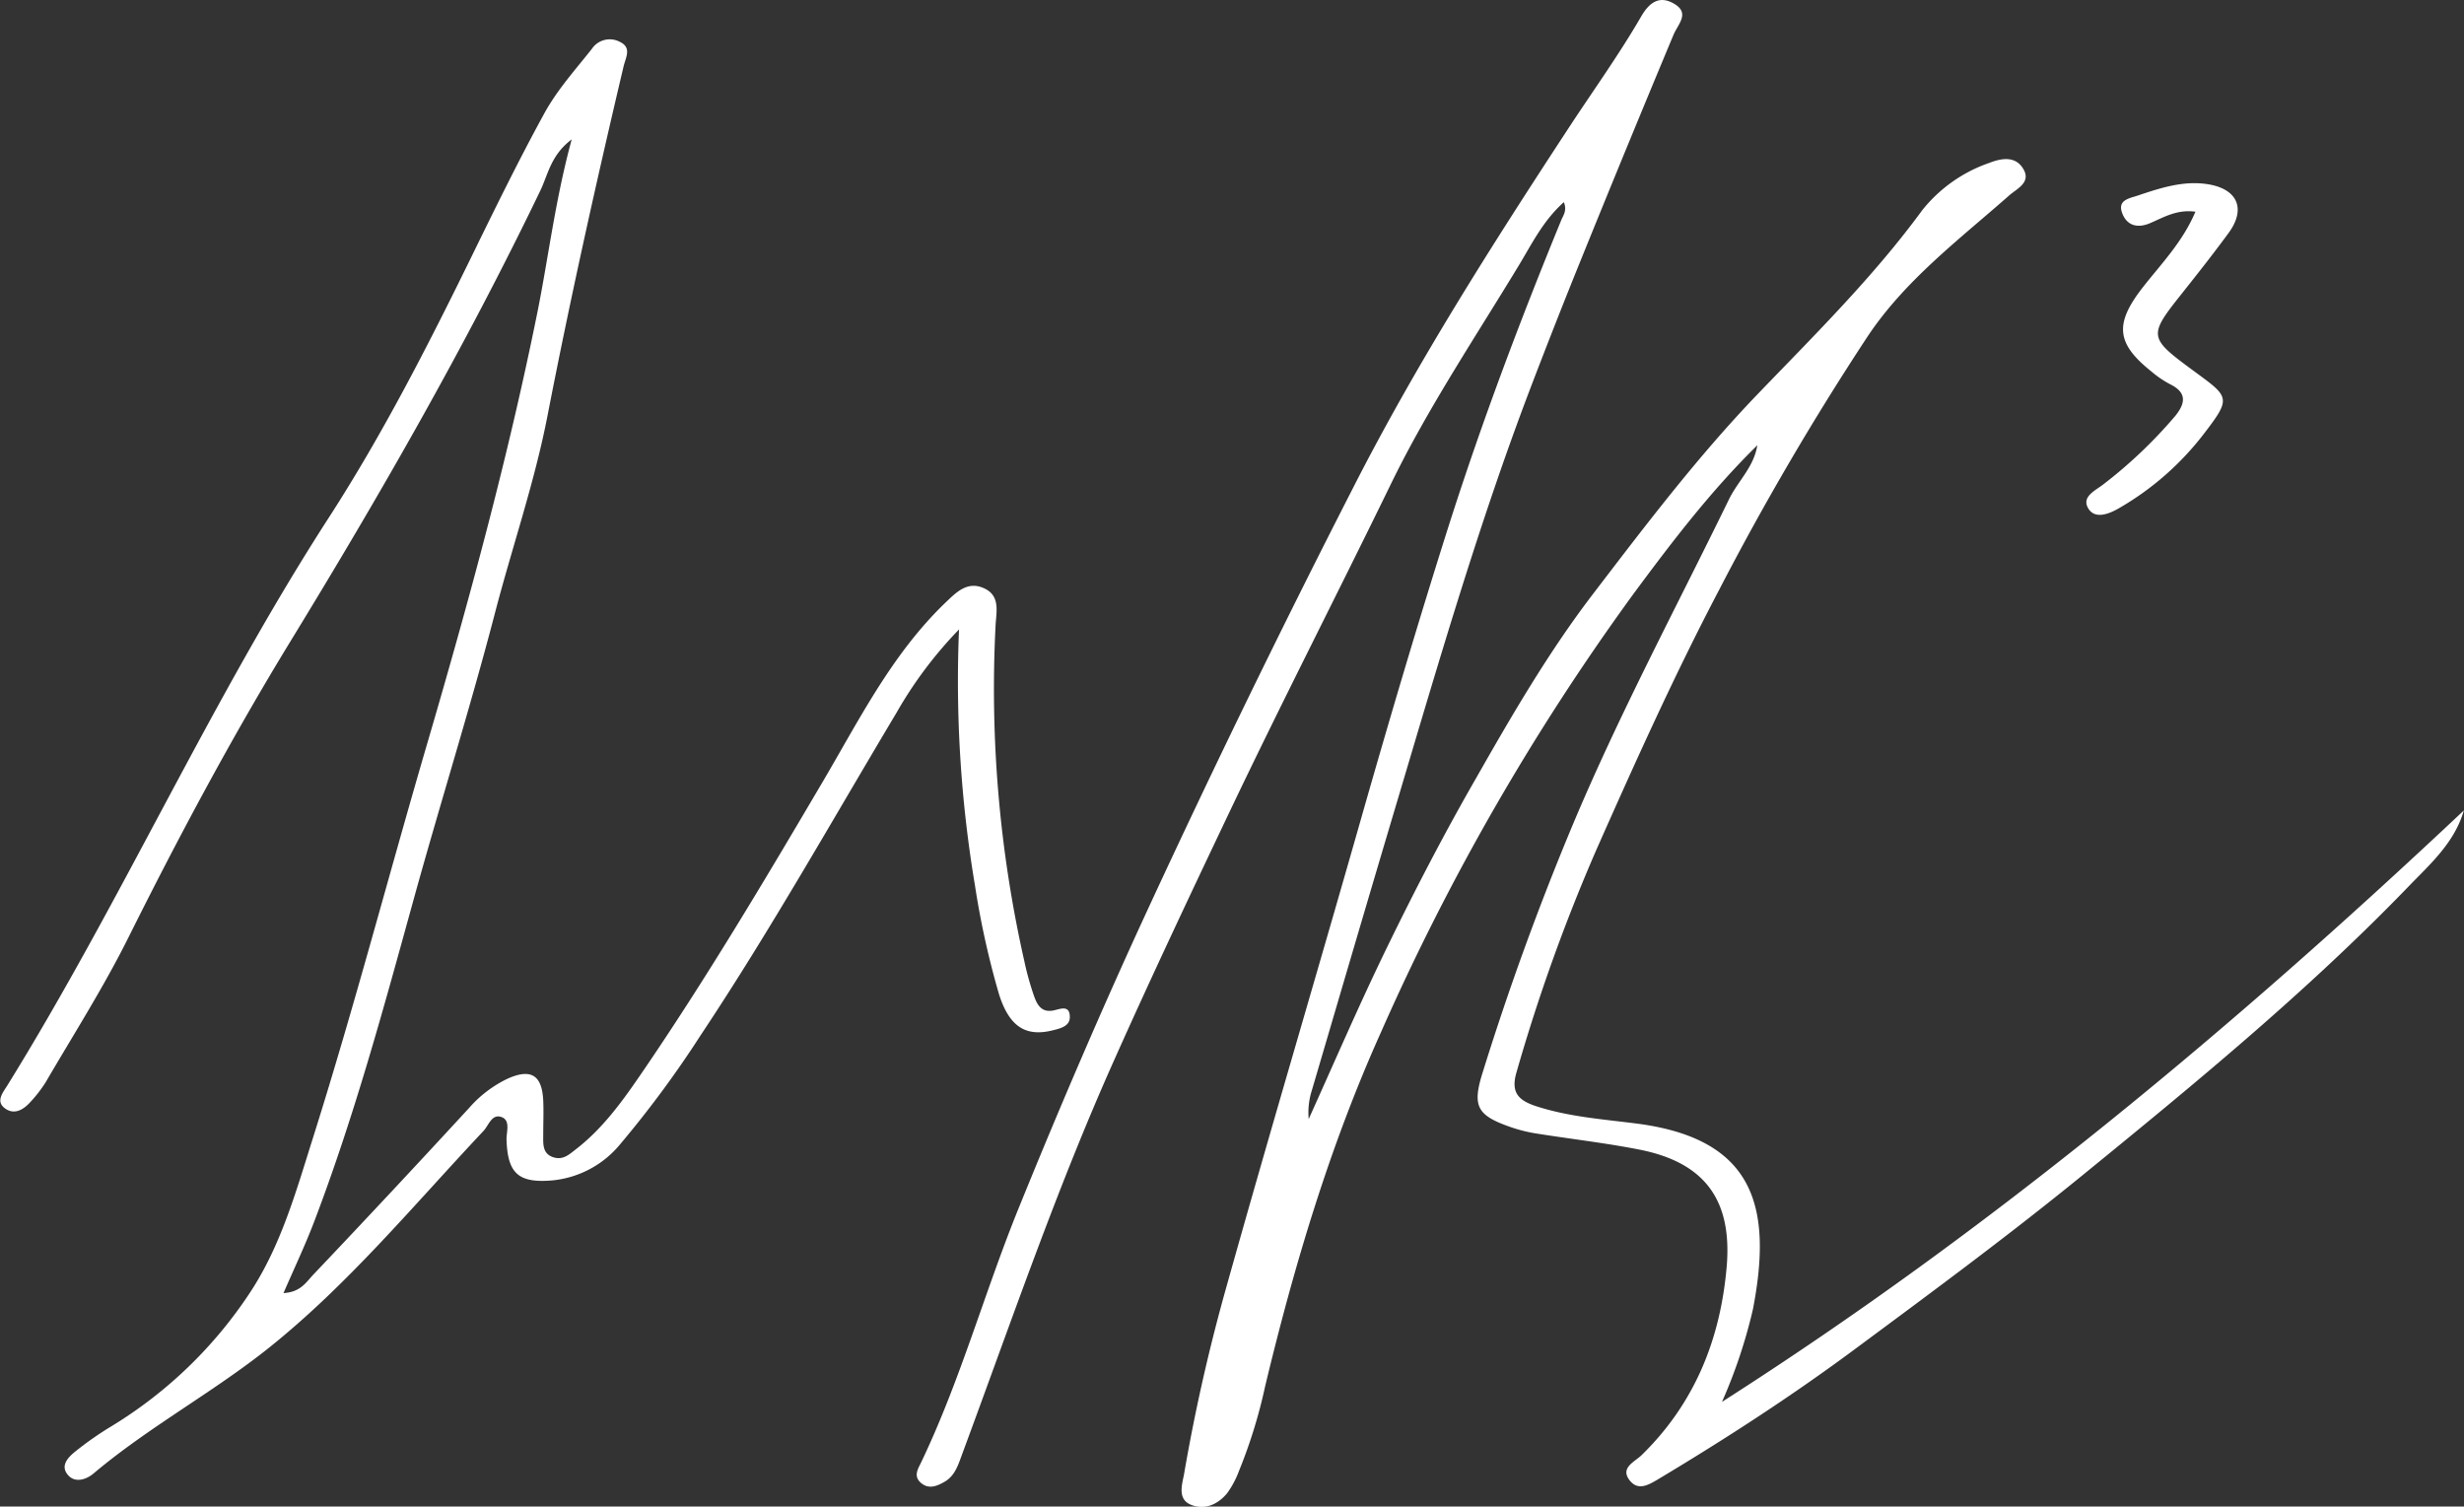 <svg xmlns="http://www.w3.org/2000/svg" viewBox="0 0 343.59 210.08"><rect x="0" y="0" width="343.59" height="210.08" fill="#333333" stroke="none"/><defs><style>.cls-1{fill:#fff;}</style></defs><title>Element 1</title><g id="Ebene_2" data-name="Ebene 2"><g id="Ebene_1-2" data-name="Ebene 1"><path class="cls-1" d="M245.05,62.09c-6.46,6.33-11.94,13.51-17.3,20.76A330,330,0,0,0,192.54,144c-7.12,15.84-12.07,32.43-16.12,49.29a70.86,70.86,0,0,1-3.65,11.82,12.86,12.86,0,0,1-1.67,3.13c-1.28,1.53-3.07,2.36-5,1.6s-1.28-2.79-1-4.23A256,256,0,0,1,171,179.5c6.07-21.66,12.49-43.21,18.65-64.84,3.93-13.8,8-27.58,12.33-41.24,4.6-14.43,9.95-28.64,15.71-42.68.28-.7.86-1.35.38-2.55-2.88,2.56-4.45,5.8-6.25,8.77-6.13,10.13-12.75,20-17.93,30.66-7.34,15.07-15,30-22.21,45.11-5.54,11.65-11.06,23.32-16.32,35.1-8,17.87-14.32,36.4-21.12,54.74-.57,1.52-1,3.13-2.44,4-1,.58-2.2,1.19-3.35.23s-.42-2,0-2.89c5.47-11.43,8.82-23.67,13.57-35.38,5.76-14.19,11.79-28.24,18.22-42.13Q173.86,97,188.56,68.26c8.94-17.58,19.52-34.15,30.32-50.63,3.35-5.1,6.93-10.08,10-15.38C230,.33,231.4-.66,233.41.5c2.31,1.33.58,2.84-.06,4.38q-6.47,15.48-12.76,31-3.75,9.24-7.31,18.58c-7,18.42-12.52,37.35-18.14,56.23-4.11,13.77-8.15,27.56-12.21,41.35a10.21,10.21,0,0,0-.44,4c3.62-8,7.06-16,10.91-23.91s8-15.93,12.46-23.67c5-8.79,10.11-17.57,16.25-25.6,7.35-9.61,14.67-19.27,23.08-28,7.92-8.23,16.06-16.27,22.85-25.54a20.49,20.49,0,0,1,9.34-6.6c1.69-.66,3.61-1,4.71.76,1.24,1.95-.85,2.82-1.93,3.78-7,6.17-14.52,11.82-19.75,19.68a391.8,391.8,0,0,0-20.76,35.45c-6.18,11.78-11.63,23.89-17,36a250.12,250.12,0,0,0-11.19,31.16c-.81,2.78.28,3.88,2.68,4.68,4.61,1.51,9.41,1.84,14.15,2.45,16.45,2.14,18.88,11.72,16.15,25.87a71.92,71.92,0,0,1-4.32,12.93c37.44-23.91,71.23-52.15,103.45-82.47-1.31,4.52-4.73,7.51-7.74,10.63-14.08,14.58-29.71,27.42-45.4,40.21-10.23,8.34-20.82,16.16-31.4,24-8.87,6.6-18.12,12.61-27.6,18.29-1.4.83-3,1.91-4.25.2s.8-2.52,1.73-3.43c7.41-7.23,11-16.17,11.87-26.33.77-9.25-3.06-14.47-12.14-16.27-4.82-.95-9.73-1.5-14.59-2.28a21,21,0,0,1-3.47-.89c-4.57-1.6-5.3-2.86-3.88-7.44q5.39-17.36,12.38-34.14c6.56-15.72,14.61-30.73,22.05-46C242.37,67.06,244.56,65.12,245.05,62.09Z"/><path class="cls-1" d="M39.53,180.31c2.39-.13,3.17-1.53,4.12-2.53q11-11.59,21.78-23.3a16.62,16.62,0,0,1,5.38-4.08c3.24-1.44,4.77-.48,4.94,3.06.07,1.59,0,3.2,0,4.8,0,1.17-.14,2.54,1.29,3.07s2.31-.34,3.26-1.07c3.64-2.81,6.34-6.49,8.89-10.21,9.11-13.28,17.33-27.11,25.51-41,5.12-8.69,9.67-17.84,17.12-25,1.46-1.4,3-3,5.21-2.1,2.52,1,1.9,3.31,1.8,5.2a172.37,172.37,0,0,0,4,46.85,40.38,40.38,0,0,0,1.4,5c.41,1.11,1,2.21,2.62,1.91.93-.18,2.34-.88,2.33.92,0,1.22-1.2,1.55-2.3,1.82-3.88,1-6.15-.53-7.57-5a117.78,117.78,0,0,1-3.36-15.2,172.08,172.08,0,0,1-2.22-35.68,57.84,57.84,0,0,0-8.72,11.62c-9,15.06-17.6,30.38-27.33,45a147.13,147.13,0,0,1-11.14,15.09A14,14,0,0,1,77,164.6c-4.75.4-6.23-1-6.37-5.76,0-1,.51-2.47-.52-3-1.47-.7-1.92,1-2.66,1.83-9.76,10.36-18.85,21.4-30,30.31-7.8,6.21-16.69,11-24.34,17.43-1,.88-2.62,1.45-3.63.27-1.15-1.33.07-2.53,1.11-3.35a46.17,46.17,0,0,1,4.9-3.42,61.14,61.14,0,0,0,19.41-18.73c4.28-6.5,6.4-14.09,8.7-21.38,5.77-18.26,10.61-36.82,16-55.21,5.8-19.81,11.23-39.72,15.32-59.95,1.57-7.79,2.49-15.71,4.8-24.2-2.91,2.18-3.3,4.9-4.37,7.13C64.91,48.25,53,69,40.47,89.48c-8.19,13.4-15.59,27.26-22.6,41.32-3.44,6.9-7.61,13.44-11.5,20.11a18.68,18.68,0,0,1-2.2,2.83c-1,1.08-2.25,1.75-3.52.78s-.23-2.19.36-3.14C17,125.56,29.36,97.7,45.87,72.15c7.35-11.38,13.59-23.53,19.56-35.71,3.39-6.93,6.76-13.85,10.46-20.61,1.82-3.32,4.31-6.07,6.63-9a3,3,0,0,1,3.9-1c1.72.81.83,2.17.53,3.45C83.13,25.47,79.51,41.7,76.34,58c-1.82,9.38-5,18.51-7.4,27.79-3.47,13.26-7.59,26.35-11.24,39.56-4.18,15.14-8.28,30.29-13.89,45C42.56,173.63,41.06,176.79,39.53,180.31Z"/><path class="cls-1" d="M306.14,29.52c-2.59-.35-4.43.79-6.33,1.6s-3.32.22-3.91-1.48c-.65-1.85,1.21-2,2.37-2.43,3-1,6.08-2,9.34-1.56,4.37.59,5.68,3.42,3.13,6.87-2.2,3-4.49,5.89-6.8,8.8-4.35,5.48-4.22,5.85,1.71,10.22,5.22,3.85,5.64,3.79,1.63,9a40.22,40.22,0,0,1-11.86,10.36c-1.38.79-3.35,1.56-4.26-.07s1.11-2.46,2.19-3.33a65.16,65.16,0,0,0,10-9.53c1.43-1.78,1.6-3.26-.78-4.41a14.35,14.35,0,0,1-2.62-1.8c-4.93-3.94-5.05-6.68-1.15-11.69C301.38,36.77,304.36,33.74,306.14,29.52Z"/></g></g></svg>